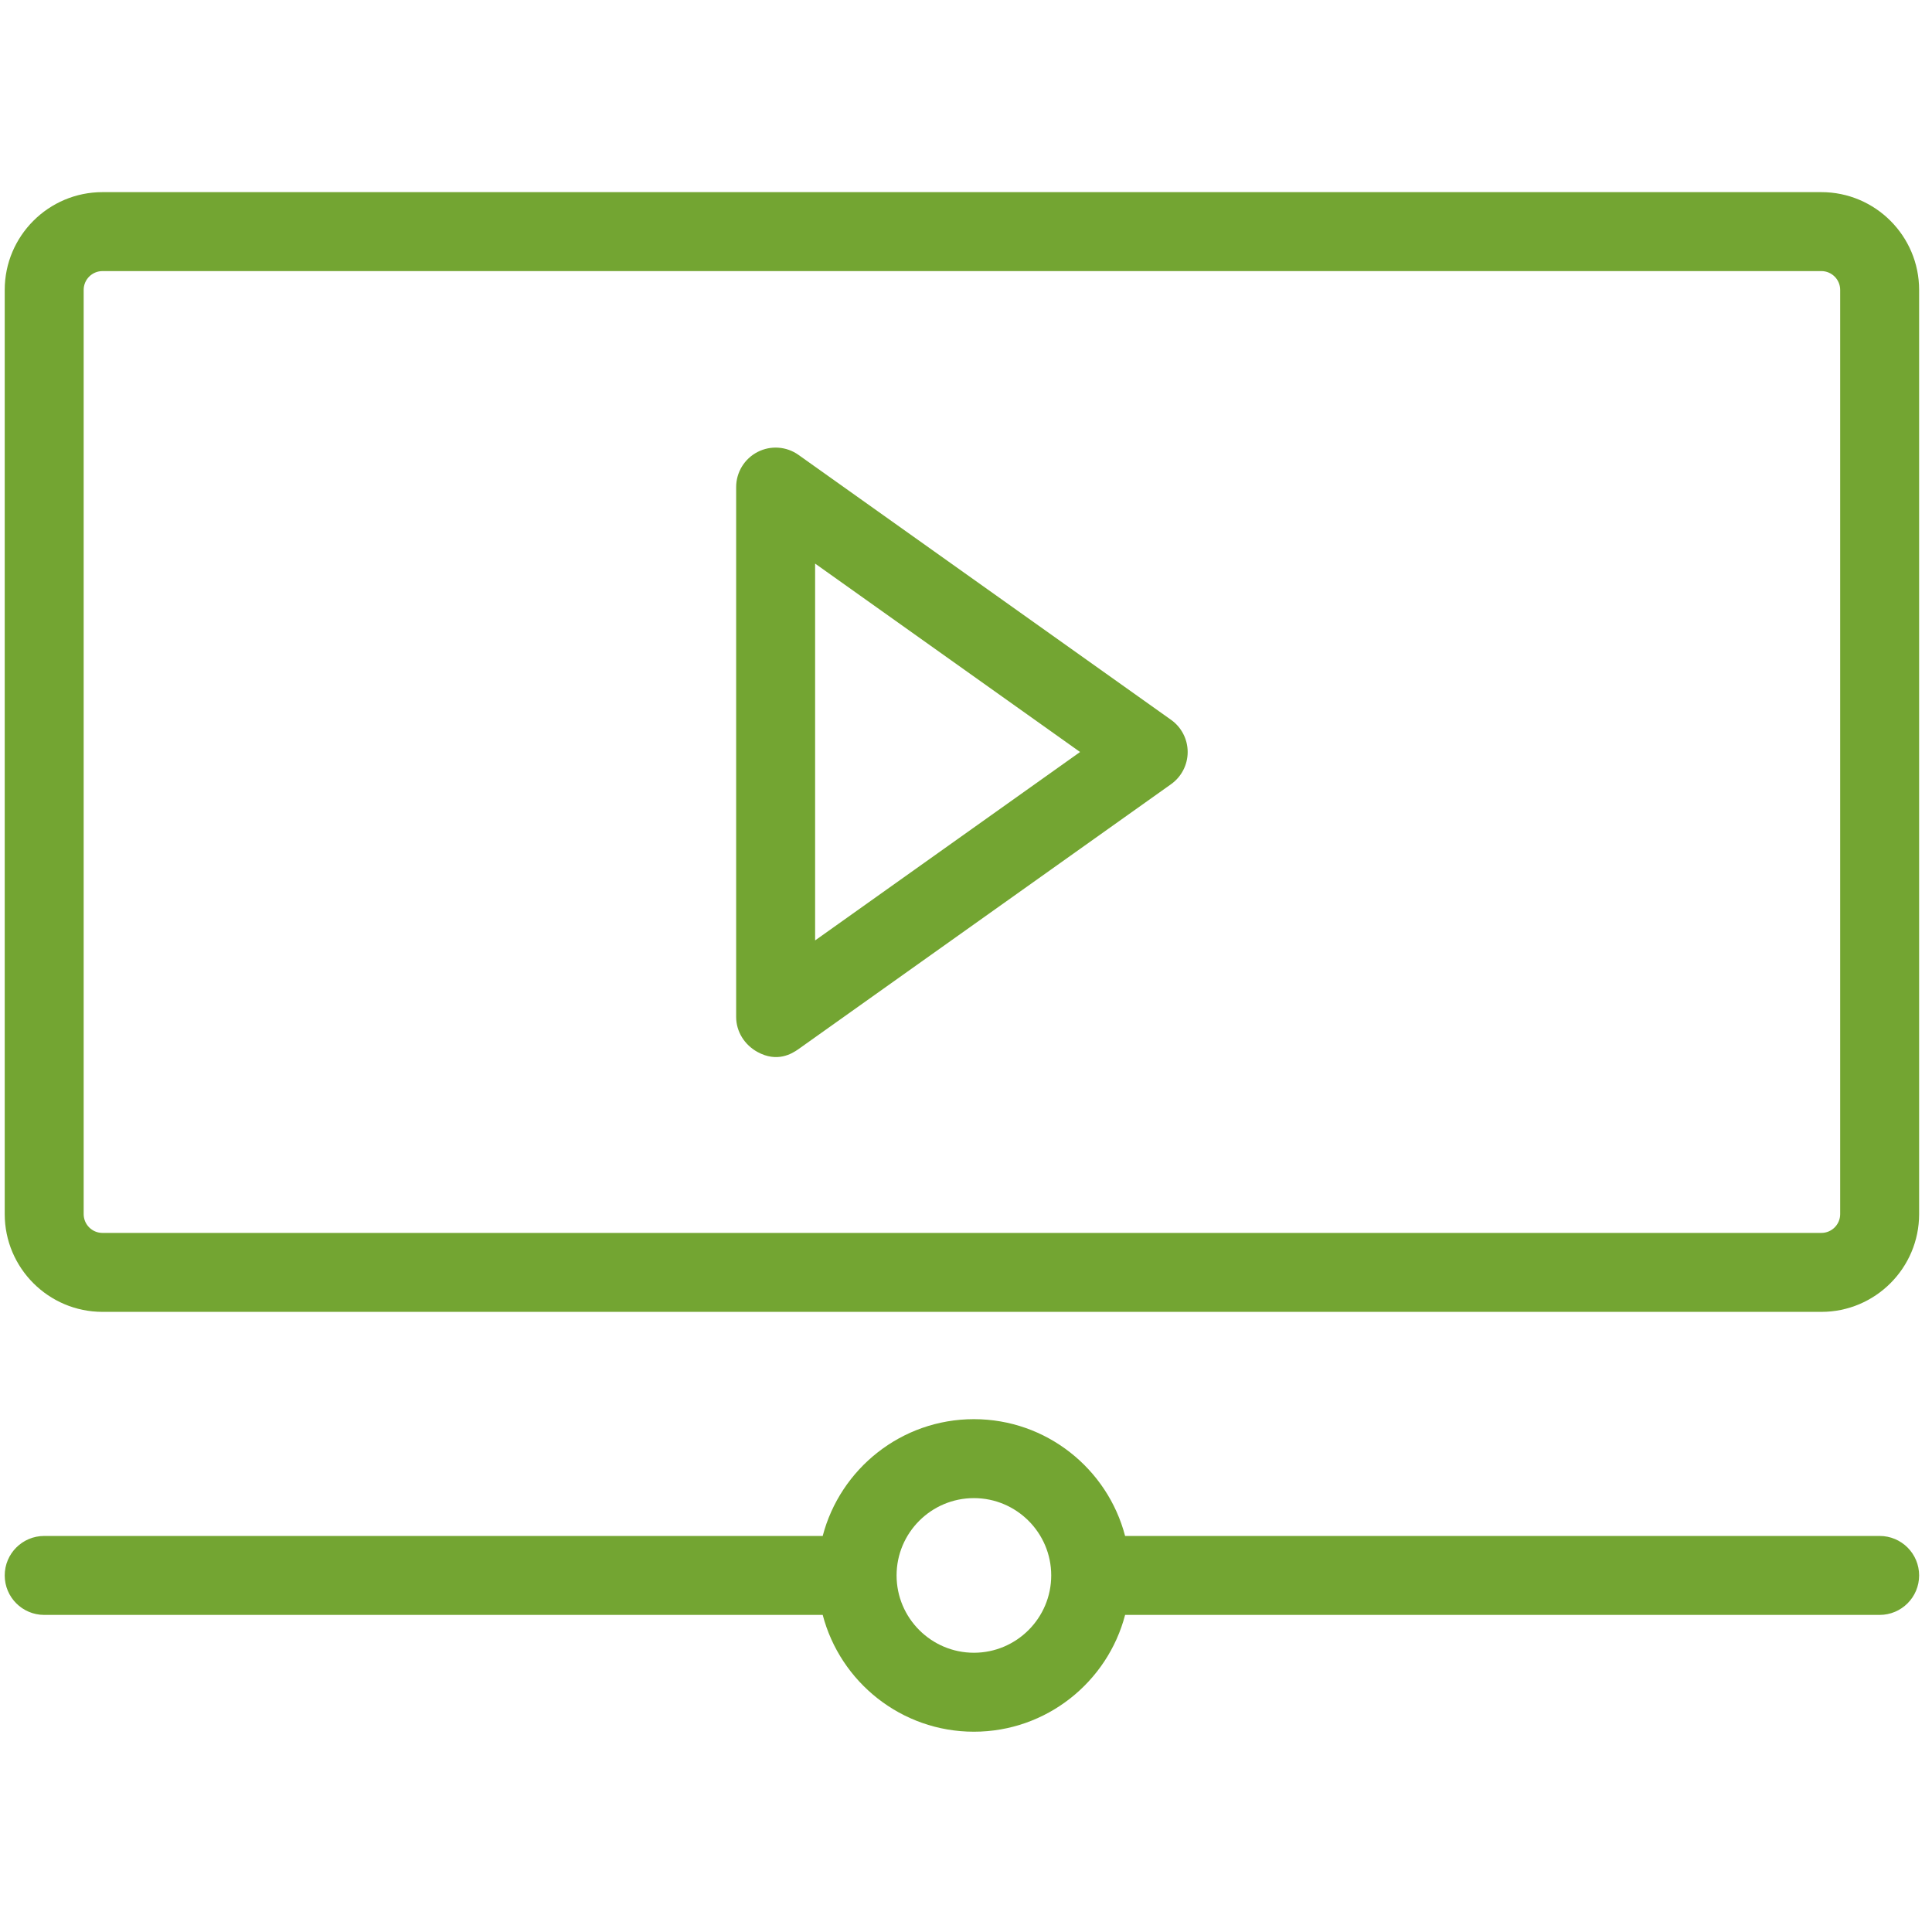 <?xml version="1.0" encoding="UTF-8" standalone="no"?>
<svg
   xmlns:dc="http://purl.org/dc/elements/1.1/"
   xmlns:cc="http://creativecommons.org/ns#"
   xmlns:rdf="http://www.w3.org/1999/02/22-rdf-syntax-ns#"
   xmlns:svg="http://www.w3.org/2000/svg"
   xmlns="http://www.w3.org/2000/svg"
   xmlns:sodipodi="http://sodipodi.sourceforge.net/DTD/sodipodi-0.dtd"
   xmlns:inkscape="http://www.inkscape.org/namespaces/inkscape"
   inkscape:version="1.0 (4035a4fb49, 2020-05-01)"
   sodipodi:docname="icon_video.svg"
   xml:space="preserve"
   enable-background="new 0 0 45 45"
   viewBox="0 0 45 45"
   height="45px"
   width="45px"
   y="0px"
   x="0px"
   id="Layer_1"
   version="1.1"><defs
   id="defs20" /><sodipodi:namedview
   inkscape:current-layer="Layer_1"
   inkscape:window-maximized="1"
   inkscape:window-y="-9"
   inkscape:window-x="-9"
   inkscape:cy="21.028584"
   inkscape:cx="21.358259"
   inkscape:zoom="12.617928"
   showgrid="false"
   id="namedview18"
   inkscape:window-height="974"
   inkscape:window-width="1920"
   inkscape:pageshadow="2"
   inkscape:pageopacity="0"
   guidetolerance="10"
   gridtolerance="10"
   objecttolerance="10"
   borderopacity="1"
   bordercolor="#666666"
   pagecolor="#ffffff" />

<g
   style="fill:#73a532;fill-opacity:1"
   transform="matrix(0.091,0,0,0.091,0.11,0.11)"
   id="g12"><g
     style="fill:#73a532;fill-opacity:1"
     id="g4"><path
       style="fill:#73a532;fill-opacity:1"
       d="M 464.979,334.57 H 25.024 C 11.226,334.57 0,323.349 0,309.553 V 72.987 C 0,59.192 11.226,47.969 25.024,47.969 h 439.955 c 13.793,0 25.021,11.223 25.021,25.018 v 236.566 c 0,13.796 -11.228,25.017 -25.021,25.017 z M 25.024,68.178 c -2.654,0 -4.817,2.157 -4.817,4.809 v 236.566 c 0,2.652 2.163,4.81 4.817,4.81 h 439.955 c 2.653,0 4.813,-2.158 4.813,-4.81 V 72.987 c 0,-2.652 -2.159,-4.809 -4.813,-4.809 z"
       id="path2-6" /></g><g
     style="fill:#73a532;fill-opacity:1"
     id="g8"><path
       style="fill:#73a532;fill-opacity:1"
       d="m 192.69,268.058 c -3.318,-1.815 -5.476,-5.198 -5.476,-8.978 V 123.461 c 0,-3.782 2.114,-7.245 5.476,-8.98 3.36,-1.734 7.404,-1.445 10.486,0.747 l 95.358,67.809 c 2.668,1.896 4.248,4.964 4.248,8.234 0,3.271 -1.58,6.339 -4.248,8.235 0,0 -71.522,50.854 -95.358,67.807 -1.742,1.239 -5.497,3.476 -10.486,0.745 z m 14.735,-125.013 v 96.451 l 67.817,-48.225 z"
       id="path6-6" /></g><path
     style="fill:#73a532;fill-opacity:1"
     d="m 479.897,391.927 h -193.13 c -4.485,-17.18 -20.137,-29.894 -38.702,-29.894 -18.563,0 -34.211,12.714 -38.697,29.894 H 10.104 C 4.525,391.927 0,396.452 0,402.031 c 0,5.581 4.525,10.104 10.104,10.104 h 199.265 c 4.486,17.18 20.135,29.896 38.697,29.896 18.565,0 34.217,-12.717 38.702,-29.896 h 193.129 c 5.575,0 10.103,-4.522 10.103,-10.104 0,-5.579 -4.528,-10.104 -10.103,-10.104 z m -231.832,29.894 c -10.908,0 -19.788,-8.878 -19.788,-19.791 0,-10.911 8.88,-19.788 19.788,-19.788 10.913,0 19.791,8.877 19.791,19.788 0,10.914 -8.878,19.791 -19.791,19.791 z"
     id="path10-7" /></g></svg>
